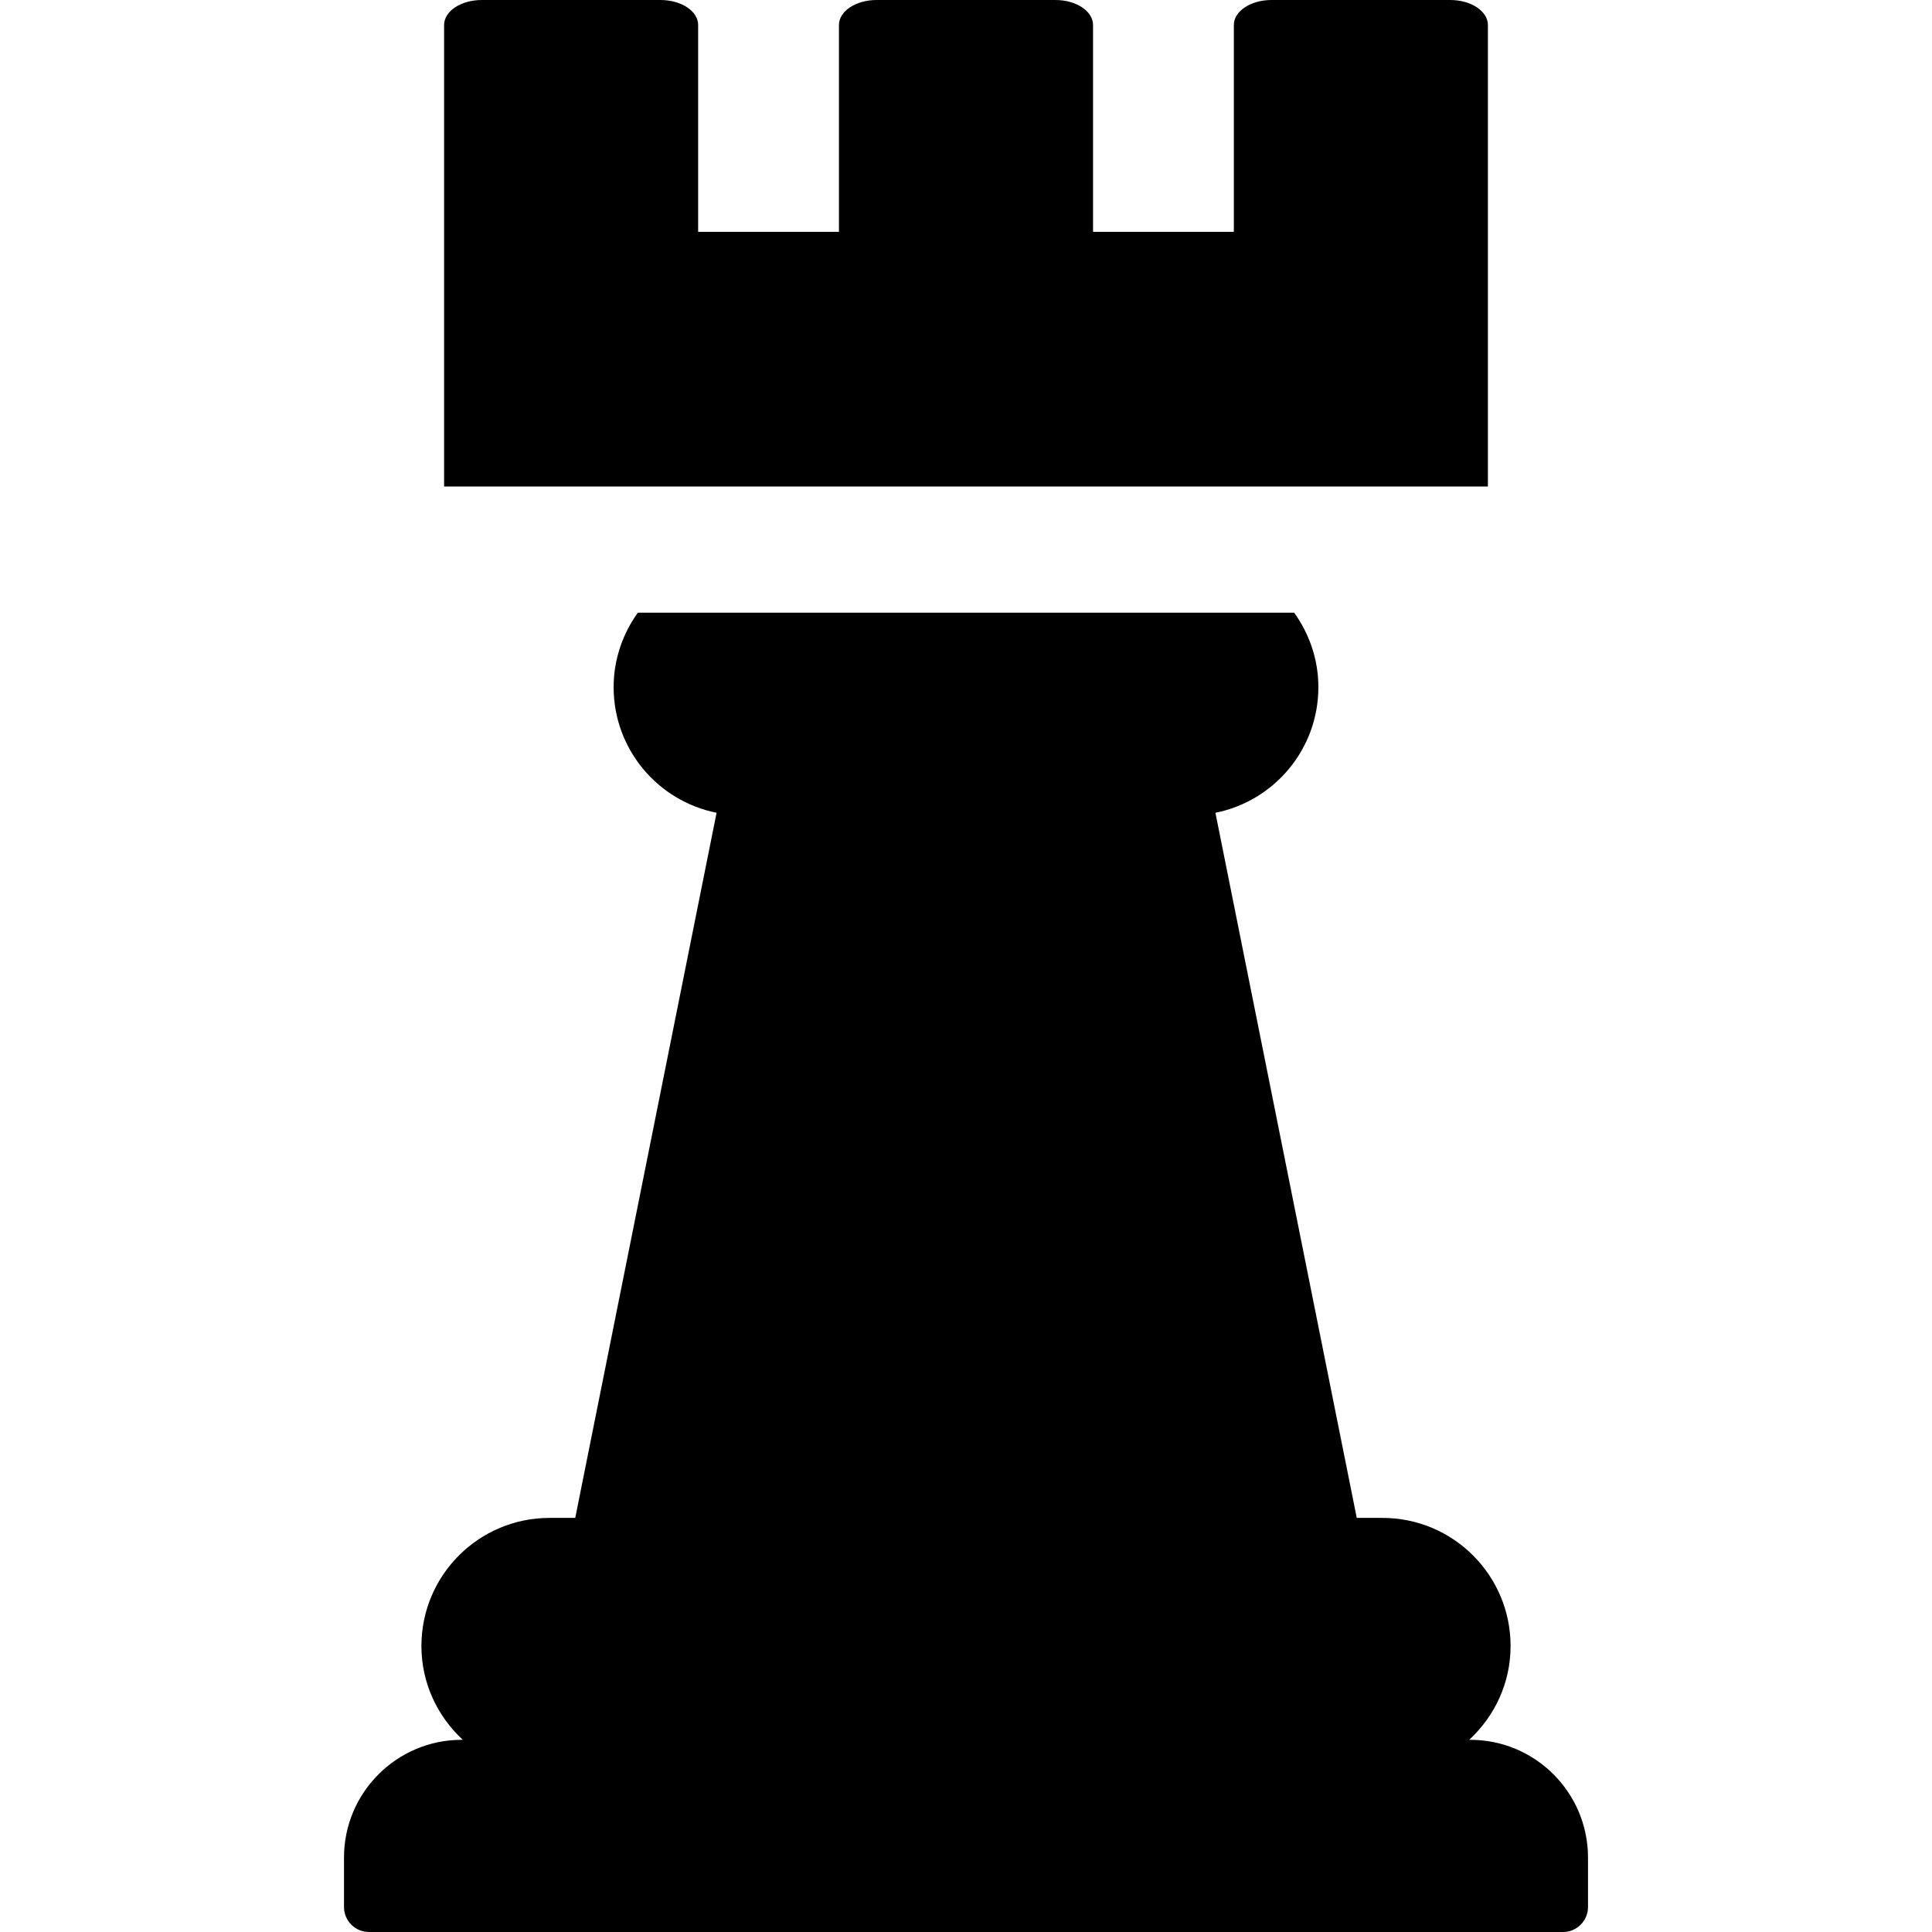 <?xml version="1.0" encoding="iso-8859-1"?>
<!-- Uploaded to: SVG Repo, www.svgrepo.com, Generator: SVG Repo Mixer Tools -->
<!DOCTYPE svg PUBLIC "-//W3C//DTD SVG 1.1//EN" "http://www.w3.org/Graphics/SVG/1.1/DTD/svg11.dtd">
<svg fill="#000000" height="800px" width="800px" version="1.1" id="Capa_1" xmlns="http://www.w3.org/2000/svg" xmlns:xlink="http://www.w3.org/1999/xlink" 
	 viewBox="0 0 480.251 480.251" xml:space="preserve">
<g>
	<path d="M365.448,432.474h-0.232c6.283-5.818,10.28-14.067,10.28-23.306c0-17.59-14.262-31.852-31.852-31.852h-6.385
		l-35.133-175.279c14.588-2.908,25.591-15.778,25.591-31.221c0-6.929-2.271-13.298-6.026-18.523H158.559
		c-3.755,5.225-6.026,11.594-6.026,18.523c0,15.443,11.003,28.313,25.591,31.221l-35.133,175.279h-6.385
		c-17.59,0-31.852,14.262-31.852,31.852c0,9.239,3.997,17.488,10.28,23.306h-0.234c-16.174,0-29.292,13.118-29.292,29.293v12.279
		c0,3.422,2.784,6.206,6.205,6.206h296.823c3.423,0,6.206-2.784,6.206-6.206v-12.279
		C394.743,445.592,381.624,432.474,365.448,432.474z"/>
	<path d="M369.858,6.205c0-3.421-4.2-6.205-9.355-6.205h-44.435c-5.179,0-9.361,2.784-9.361,6.205v51.426h-35.002V6.205
		c0-3.421-4.192-6.205-9.347-6.205h-44.465c-5.147,0-9.347,2.784-9.347,6.205v51.426h-35.002V6.205c0-3.421-4.184-6.205-9.363-6.205
		h-44.433c-5.163,0-9.355,2.784-9.355,6.205v114.734h259.465V6.205z"/>
</g>
</svg>